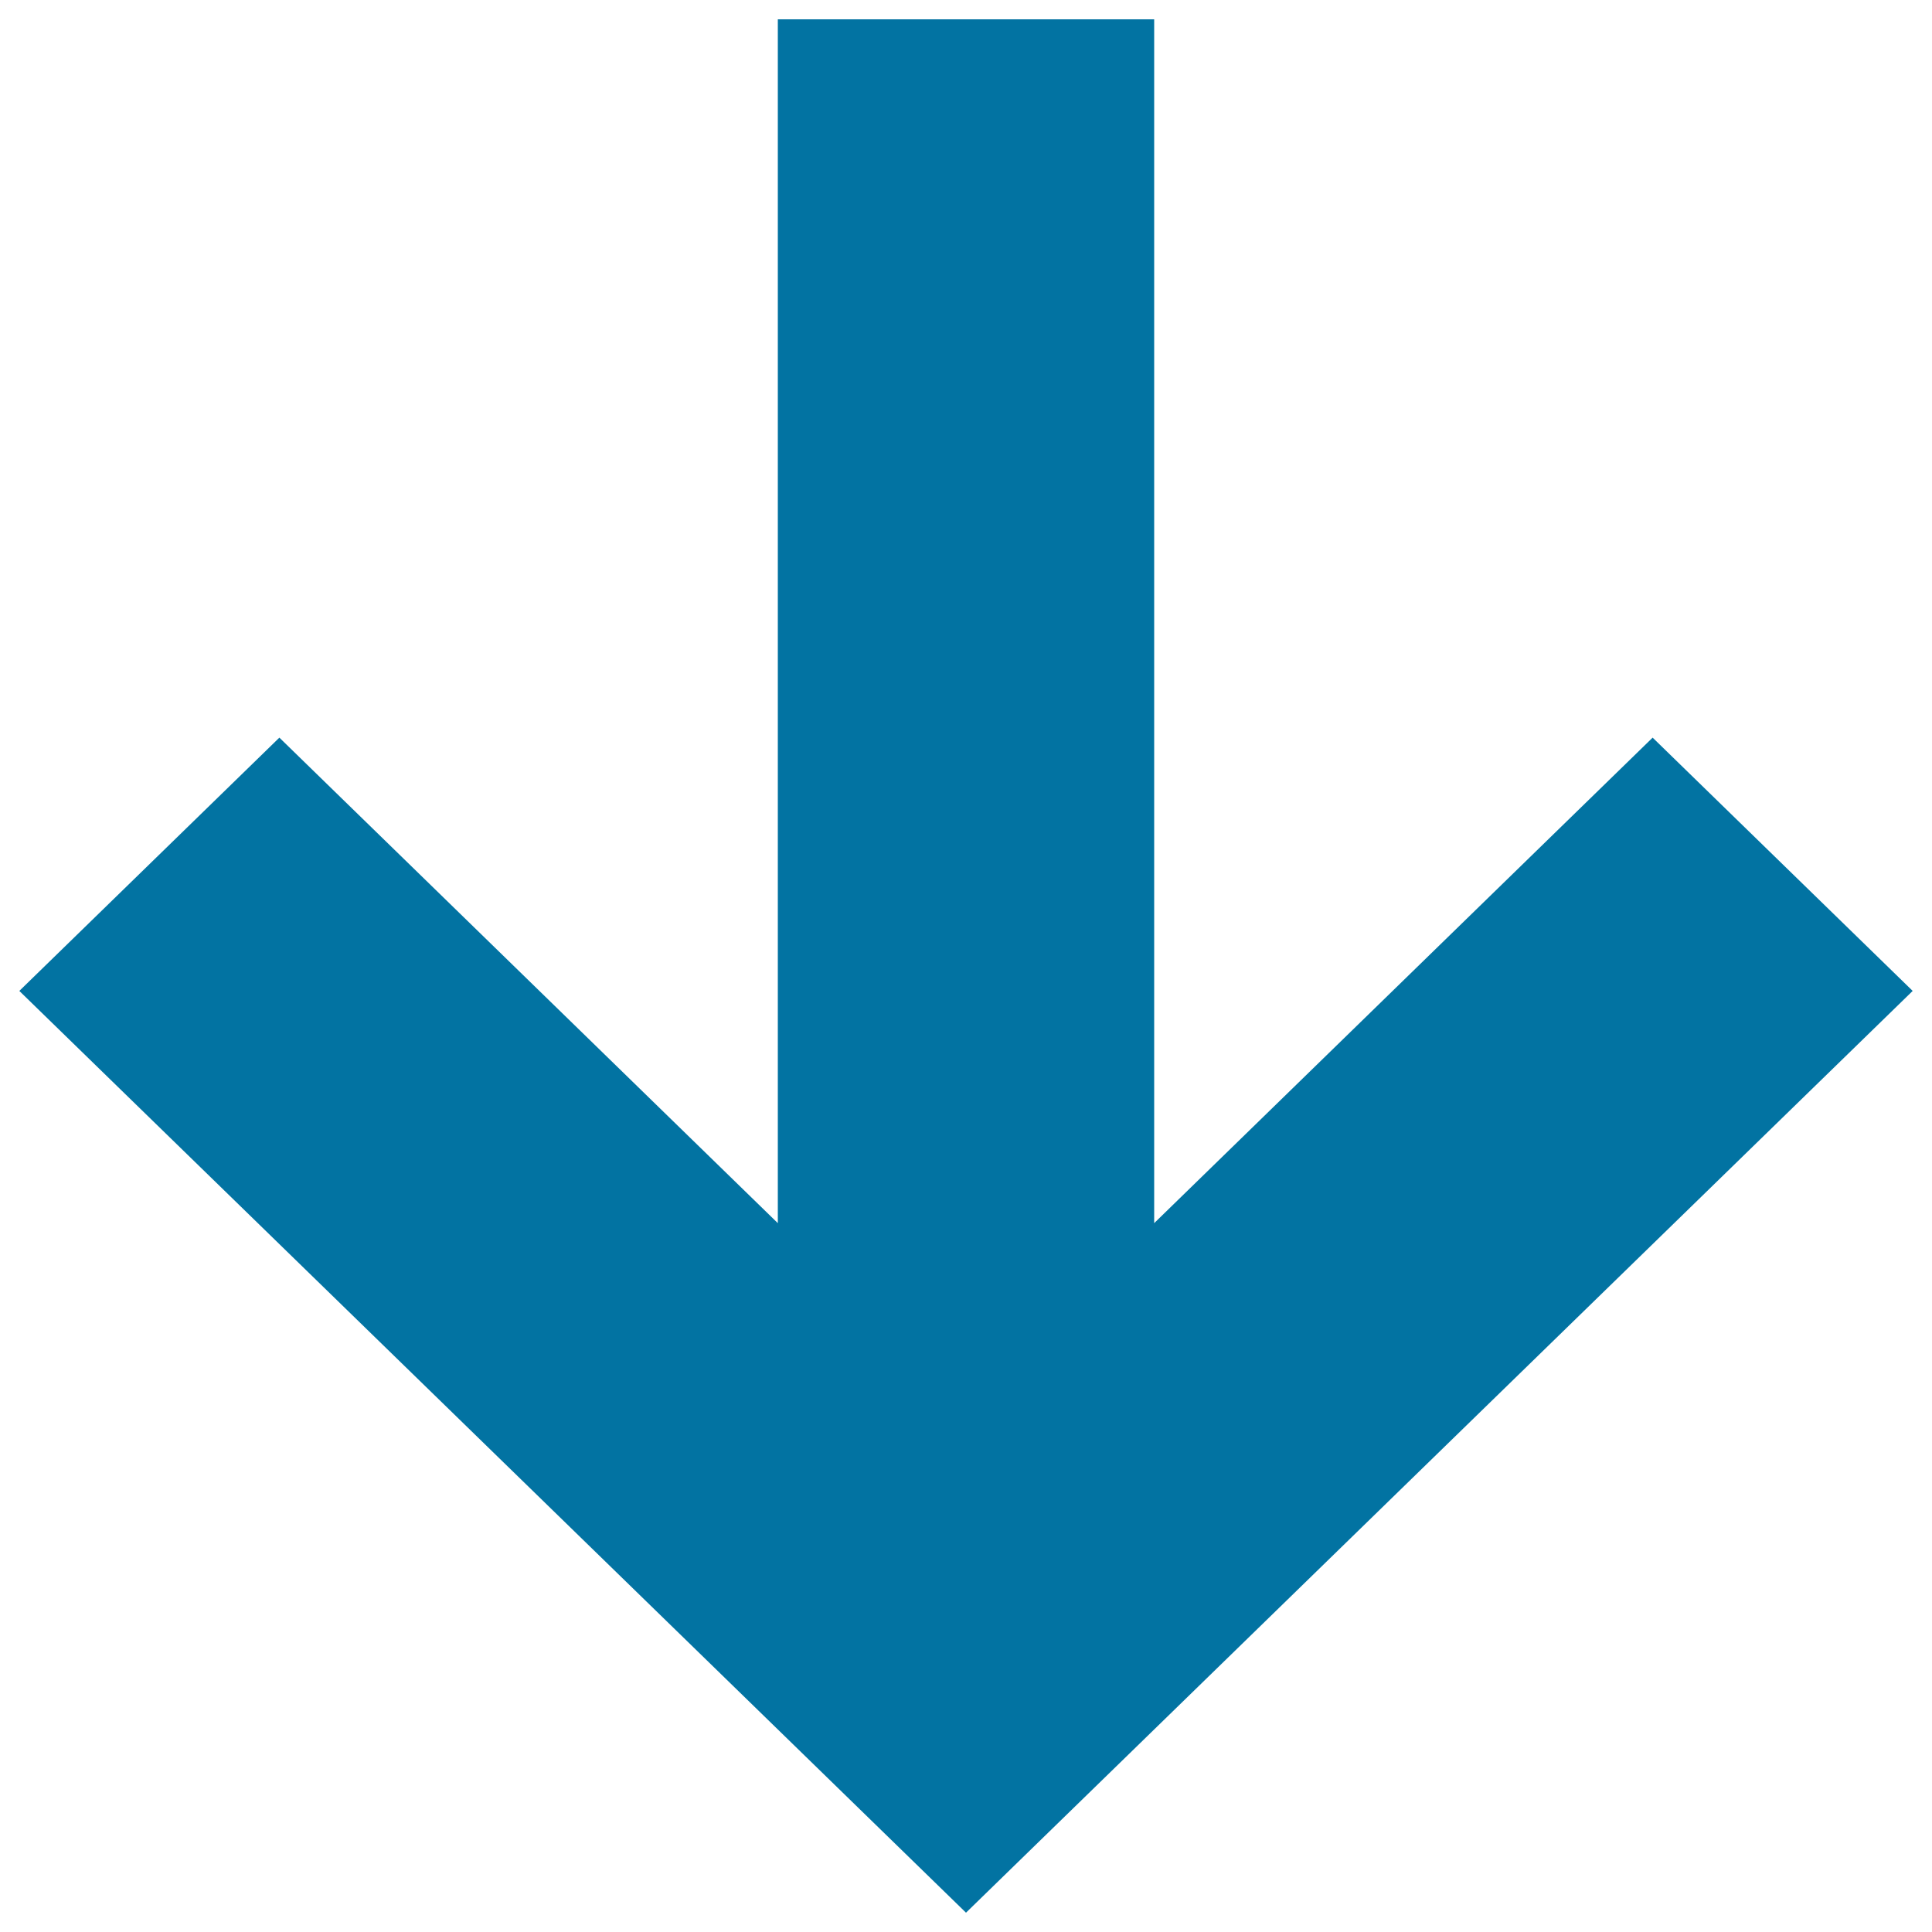 <svg xmlns="http://www.w3.org/2000/svg" viewBox="0 0 1000 1000" style="fill:#0273a2">
<title>Arrow D SVG icon</title>
<path d="M855.4,381.8L597.4,633.1V10H402.6v623.1L144.6,381.8L10,512.9L500,990l490-477.1L855.4,381.8z"/>
</svg>